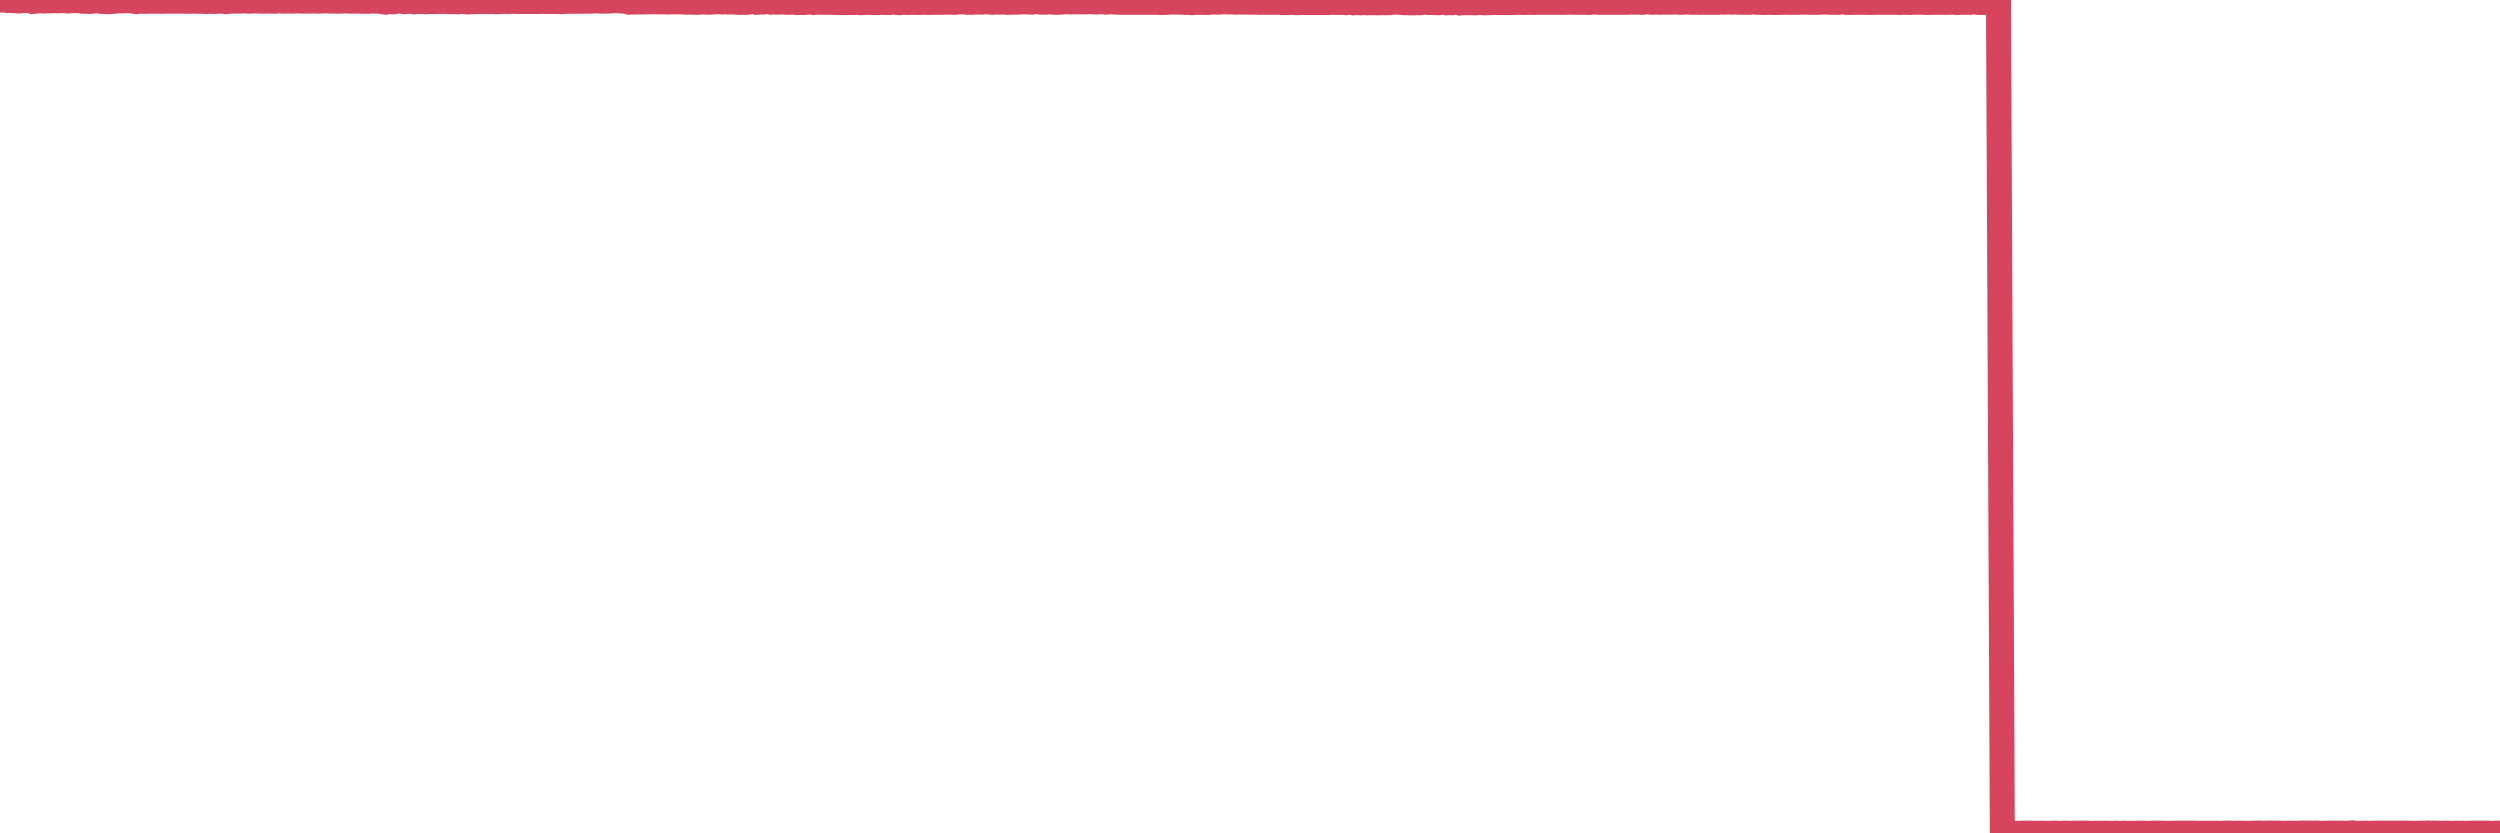 <?xml version="1.0"?><svg width="150px" height="50px" xmlns="http://www.w3.org/2000/svg" xmlns:xlink="http://www.w3.org/1999/xlink"> <polyline fill="none" stroke="#d6455d" stroke-width="1.5px" stroke-linecap="round" stroke-miterlimit="5" points="0.00,-0.00 0.22,0.00 0.45,0.03 0.67,0.03 0.89,0.04 1.12,0.06 1.34,0.04 1.56,0.03 1.79,0.04 1.94,0.09 2.16,0.07 2.38,0.04 2.61,0.06 2.83,0.05 3.05,0.05 3.28,0.04 3.50,0.05 3.65,0.04 3.87,0.04 4.09,0.06 4.32,0.03 4.54,0.03 4.76,0.04 4.99,0.08 5.21,0.08 5.36,0.09 5.58,0.07 5.81,0.04 6.03,0.08 6.25,0.09 6.48,0.10 6.70,0.09 6.92,0.07 7.07,0.05 7.29,0.06 7.52,0.04 7.74,0.05 7.96,0.06 8.19,0.10 8.41,0.06 8.63,0.08 8.78,0.08 9.01,0.07 9.23,0.07 9.45,0.07 9.68,0.08 9.90,0.07 10.12,0.07 10.35,0.07 10.50,0.07 10.72,0.07 10.94,0.07 11.17,0.08 11.39,0.08 11.61,0.06 11.84,0.08 12.06,0.07 12.21,0.08 12.43,0.09 12.65,0.07 12.88,0.09 13.10,0.07 13.32,0.07 13.55,0.10 13.77,0.07 13.92,0.07 14.14,0.06 14.37,0.07 14.59,0.05 14.81,0.06 15.04,0.07 15.26,0.05 15.48,0.06 15.63,0.07 15.85,0.07 16.08,0.06 16.30,0.07 16.52,0.07 16.75,0.04 16.97,0.07 17.19,0.06 17.42,0.06 17.57,0.07 17.79,0.05 18.01,0.06 18.24,0.07 18.46,0.06 18.68,0.06 18.91,0.06 19.13,0.07 19.28,0.06 19.50,0.05 19.73,0.06 19.95,0.06 20.17,0.07 20.39,0.07 20.62,0.06 20.84,0.05 20.99,0.07 21.21,0.07 21.44,0.06 21.66,0.07 21.88,0.08 22.11,0.08 22.33,0.06 22.55,0.07 22.70,0.06 22.93,0.10 23.15,0.13 23.37,0.09 23.60,0.11 23.82,0.07 24.04,0.06 24.27,0.10 24.41,0.09 24.64,0.07 24.86,0.11 25.08,0.08 25.31,0.09 25.53,0.11 25.75,0.09 25.98,0.10 26.13,0.09 26.35,0.09 26.57,0.08 26.80,0.09 27.02,0.10 27.24,0.09 27.47,0.11 27.69,0.08 27.84,0.09 28.06,0.12 28.28,0.10 28.51,0.10 28.73,0.09 28.95,0.09 29.18,0.09 29.40,0.10 29.55,0.09 29.77,0.11 30.00,0.09 30.22,0.08 30.44,0.09 30.67,0.08 30.89,0.08 31.11,0.09 31.26,0.09 31.49,0.09 31.71,0.09 31.93,0.09 32.16,0.09 32.38,0.09 32.60,0.08 32.83,0.09 33.05,0.09 33.20,0.09 33.42,0.09 33.64,0.10 33.87,0.08 34.09,0.08 34.31,0.08 34.54,0.08 34.76,0.07 34.91,0.08 35.13,0.07 35.36,0.07 35.58,0.06 35.80,0.05 36.03,0.07 36.25,0.07 36.47,0.06 36.62,0.06 36.84,0.04 37.07,0.04 37.29,0.06 37.51,0.07 37.74,0.13 37.96,0.12 38.18,0.12 38.33,0.11 38.56,0.12 38.78,0.11 39.00,0.11 39.23,0.10 39.45,0.11 39.67,0.11 39.90,0.11 40.05,0.12 40.27,0.11 40.49,0.11 40.72,0.11 40.94,0.11 41.16,0.13 41.39,0.13 41.61,0.13 41.76,0.14 41.98,0.13 42.20,0.11 42.43,0.13 42.65,0.13 42.87,0.11 43.10,0.10 43.32,0.12 43.47,0.10 43.69,0.12 43.92,0.11 44.14,0.13 44.36,0.14 44.59,0.13 44.81,0.14 45.03,0.10 45.18,0.07 45.40,0.14 45.63,0.12 45.85,0.12 46.07,0.07 46.30,0.13 46.52,0.12 46.74,0.13 46.89,0.11 47.12,0.13 47.34,0.14 47.56,0.09 47.79,0.15 48.01,0.15 48.23,0.15 48.46,0.13 48.68,0.12 48.83,0.15 49.05,0.12 49.28,0.14 49.50,0.14 49.72,0.14 49.95,0.14 50.17,0.15 50.39,0.15 50.54,0.15 50.76,0.15 50.99,0.15 51.21,0.15 51.43,0.13 51.66,0.16 51.88,0.15 52.10,0.12 52.25,0.15 52.48,0.15 52.70,0.15 52.92,0.14 53.15,0.15 53.37,0.15 53.59,0.08 53.82,0.15 53.96,0.16 54.19,0.12 54.41,0.15 54.63,0.14 54.86,0.14 55.08,0.15 55.30,0.14 55.53,0.13 55.68,0.15 55.90,0.14 56.12,0.14 56.35,0.13 56.57,0.14 56.79,0.13 57.02,0.13 57.24,0.14 57.39,0.13 57.61,0.11 57.84,0.11 58.06,0.14 58.28,0.14 58.51,0.12 58.73,0.12 58.95,0.13 59.10,0.11 59.32,0.11 59.55,0.14 59.77,0.12 59.99,0.13 60.22,0.11 60.44,0.14 60.66,0.13 60.81,0.13 61.04,0.13 61.26,0.11 61.48,0.11 61.71,0.12 61.93,0.13 62.15,0.09 62.38,0.12 62.52,0.13 62.75,0.13 62.97,0.11 63.19,0.13 63.42,0.14 63.64,0.13 63.86,0.11 64.09,0.10 64.24,0.12 64.46,0.11 64.68,0.11 64.91,0.11 65.13,0.11 65.35,0.10 65.58,0.11 65.80,0.12 66.02,0.10 66.17,0.11 66.40,0.13 66.62,0.10 66.84,0.12 67.07,0.13 67.29,0.14 67.51,0.14 67.74,0.14 67.88,0.13 68.11,0.14 68.33,0.14 68.55,0.14 68.78,0.14 69.00,0.13 69.22,0.14 69.45,0.14 69.60,0.15 69.82,0.15 70.04,0.14 70.27,0.12 70.49,0.12 70.71,0.13 70.94,0.13 71.16,0.15 71.31,0.14 71.53,0.16 71.75,0.14 71.98,0.14 72.20,0.14 72.42,0.15 72.65,0.13 72.87,0.12 73.02,0.13 73.24,0.12 73.47,0.09 73.69,0.12 73.91,0.11 74.14,0.13 74.36,0.12 74.58,0.13 74.73,0.12 74.96,0.13 75.18,0.13 75.40,0.13 75.63,0.14 75.85,0.13 76.07,0.14 76.30,0.14 76.44,0.14 76.67,0.13 76.89,0.15 77.11,0.15 77.34,0.15 77.56,0.14 77.78,0.16 78.01,0.15 78.16,0.15 78.38,0.15 78.60,0.15 78.83,0.15 79.05,0.15 79.27,0.15 79.50,0.15 79.72,0.15 79.87,0.14 80.09,0.14 80.31,0.15 80.54,0.14 80.76,0.16 80.98,0.13 81.21,0.17 81.43,0.15 81.65,0.17 81.80,0.14 82.03,0.17 82.25,0.16 82.47,0.16 82.70,0.17 82.92,0.16 83.14,0.16 83.37,0.16 83.52,0.14 83.74,0.12 83.96,0.14 84.19,0.16 84.41,0.16 84.63,0.17 84.85,0.17 85.08,0.16 85.23,0.16 85.45,0.12 85.67,0.15 85.90,0.15 86.12,0.16 86.34,0.16 86.57,0.13 86.79,0.17 86.94,0.16 87.16,0.16 87.39,0.10 87.61,0.18 87.83,0.16 88.06,0.16 88.28,0.16 88.50,0.17 88.65,0.16 88.87,0.15 89.10,0.17 89.32,0.16 89.54,0.15 89.77,0.15 89.99,0.15 90.21,0.15 90.36,0.15 90.59,0.15 90.81,0.15 91.03,0.14 91.26,0.14 91.48,0.15 91.70,0.14 91.93,0.14 92.08,0.15 92.30,0.13 92.52,0.14 92.74,0.14 92.97,0.13 93.19,0.14 93.41,0.14 93.64,0.14 93.79,0.14 94.01,0.13 94.23,0.13 94.46,0.14 94.68,0.14 94.90,0.14 95.13,0.13 95.35,0.15 95.50,0.13 95.72,0.11 95.95,0.14 96.17,0.13 96.39,0.14 96.62,0.14 96.84,0.13 97.06,0.14 97.29,0.13 97.43,0.14 97.66,0.14 97.88,0.12 98.10,0.13 98.33,0.13 98.55,0.14 98.77,0.10 99.00,0.12 99.15,0.14 99.37,0.12 99.59,0.14 99.82,0.12 100.04,0.13 100.26,0.13 100.49,0.12 100.71,0.13 100.86,0.14 101.08,0.13 101.30,0.12 101.53,0.14 101.75,0.13 101.97,0.14 102.20,0.13 102.42,0.14 102.57,0.13 102.79,0.14 103.02,0.14 103.24,0.12 103.46,0.13 103.69,0.12 103.91,0.13 104.13,0.11 104.28,0.13 104.51,0.14 104.73,0.13 104.95,0.14 105.18,0.10 105.40,0.14 105.62,0.14 105.85,0.15 105.99,0.14 106.22,0.14 106.44,0.15 106.66,0.15 106.89,0.14 107.11,0.13 107.33,0.14 107.56,0.14 107.71,0.14 107.93,0.14 108.15,0.13 108.38,0.13 108.60,0.14 108.82,0.13 109.05,0.14 109.27,0.13 109.42,0.12 109.64,0.13 109.86,0.14 110.09,0.13 110.31,0.14 110.53,0.10 110.76,0.14 110.98,0.15 111.13,0.14 111.35,0.14 111.58,0.14 111.80,0.14 112.02,0.14 112.25,0.15 112.47,0.14 112.69,0.14 112.92,0.14 113.07,0.14 113.29,0.14 113.51,0.14 113.74,0.13 113.96,0.15 114.18,0.13 114.41,0.14 114.63,0.15 114.78,0.14 115.00,0.13 115.22,0.13 115.45,0.14 115.67,0.15 115.89,0.14 116.12,0.14 116.34,0.14 116.49,0.14 116.71,0.14 116.94,0.14 117.16,0.11 117.38,0.15 117.61,0.14 117.83,0.14 118.05,0.14 118.20,0.14 118.42,0.10 118.65,0.14 118.87,0.15 119.09,0.14 119.32,0.15 119.54,0.15 119.76,0.15 119.91,0.16 120.14,49.99 120.36,49.99 120.58,50.00 120.81,50.00 121.03,50.00 121.25,49.99 121.48,49.99 121.63,49.99 121.85,49.99 122.07,50.00 122.30,50.00 122.52,49.99 122.74,50.00 122.97,50.00 123.19,49.99 123.34,49.99 123.56,50.00 123.78,49.99 124.01,49.99 124.23,50.00 124.45,49.99 124.68,49.99 124.90,49.99 125.05,49.99 125.27,49.99 125.50,50.00 125.72,49.99 125.94,50.00 126.17,49.99 126.39,49.99 126.61,50.00 126.76,50.00 126.98,49.99 127.21,50.00 127.43,49.99 127.65,50.00 127.88,50.00 128.10,50.00 128.32,49.99 128.47,49.99 128.70,49.99 128.92,50.00 129.14,49.99 129.37,49.99 129.59,49.99 129.81,49.99 130.04,50.00 130.26,50.00 130.41,49.99 130.63,49.99 130.86,49.99 131.08,49.99 131.30,49.99 131.53,49.99 131.75,49.99 131.97,50.00 132.12,49.99 132.34,50.00 132.57,49.99 132.79,50.00 133.01,49.99 133.24,50.00 133.46,49.99 133.68,49.98 133.83,49.99 134.06,50.00 134.28,49.99 134.50,49.99 134.73,50.00 134.95,50.00 135.17,49.99 135.40,49.99 135.54,49.98 135.77,50.00 135.99,49.99 136.21,49.98 136.44,49.99 136.66,49.99 136.88,49.99 137.11,50.00 137.26,49.99 137.48,49.99 137.70,50.00 137.93,49.99 138.15,49.98 138.37,49.99 138.60,49.98 138.82,50.00 138.97,49.98 139.19,50.00 139.42,50.00 139.64,49.99 139.86,49.99 140.09,49.99 140.31,49.99 140.53,49.99 140.68,49.99 140.90,50.00 141.13,49.97 141.35,50.00 141.57,50.00 141.80,50.00 142.02,49.99 142.24,50.00 142.39,49.99 142.62,49.99 142.84,49.99 143.06,49.99 143.29,49.99 143.51,49.99 143.73,49.99 143.96,49.99 144.10,49.99 144.33,49.99 144.55,49.99 144.77,50.00 145.00,50.00 145.22,49.99 145.44,49.99 145.67,49.98 145.89,49.99 146.04,49.98 146.26,49.99 146.49,50.00 146.71,49.99 146.93,49.99 147.16,50.00 147.38,49.99 147.60,50.00 147.75,49.99 147.98,50.00 148.20,49.99 148.42,49.99 148.65,49.99 148.87,49.99 149.09,49.99 149.31,49.99 149.46,50.00 149.69,49.99 149.91,49.99 150.00,49.99 "/></svg>